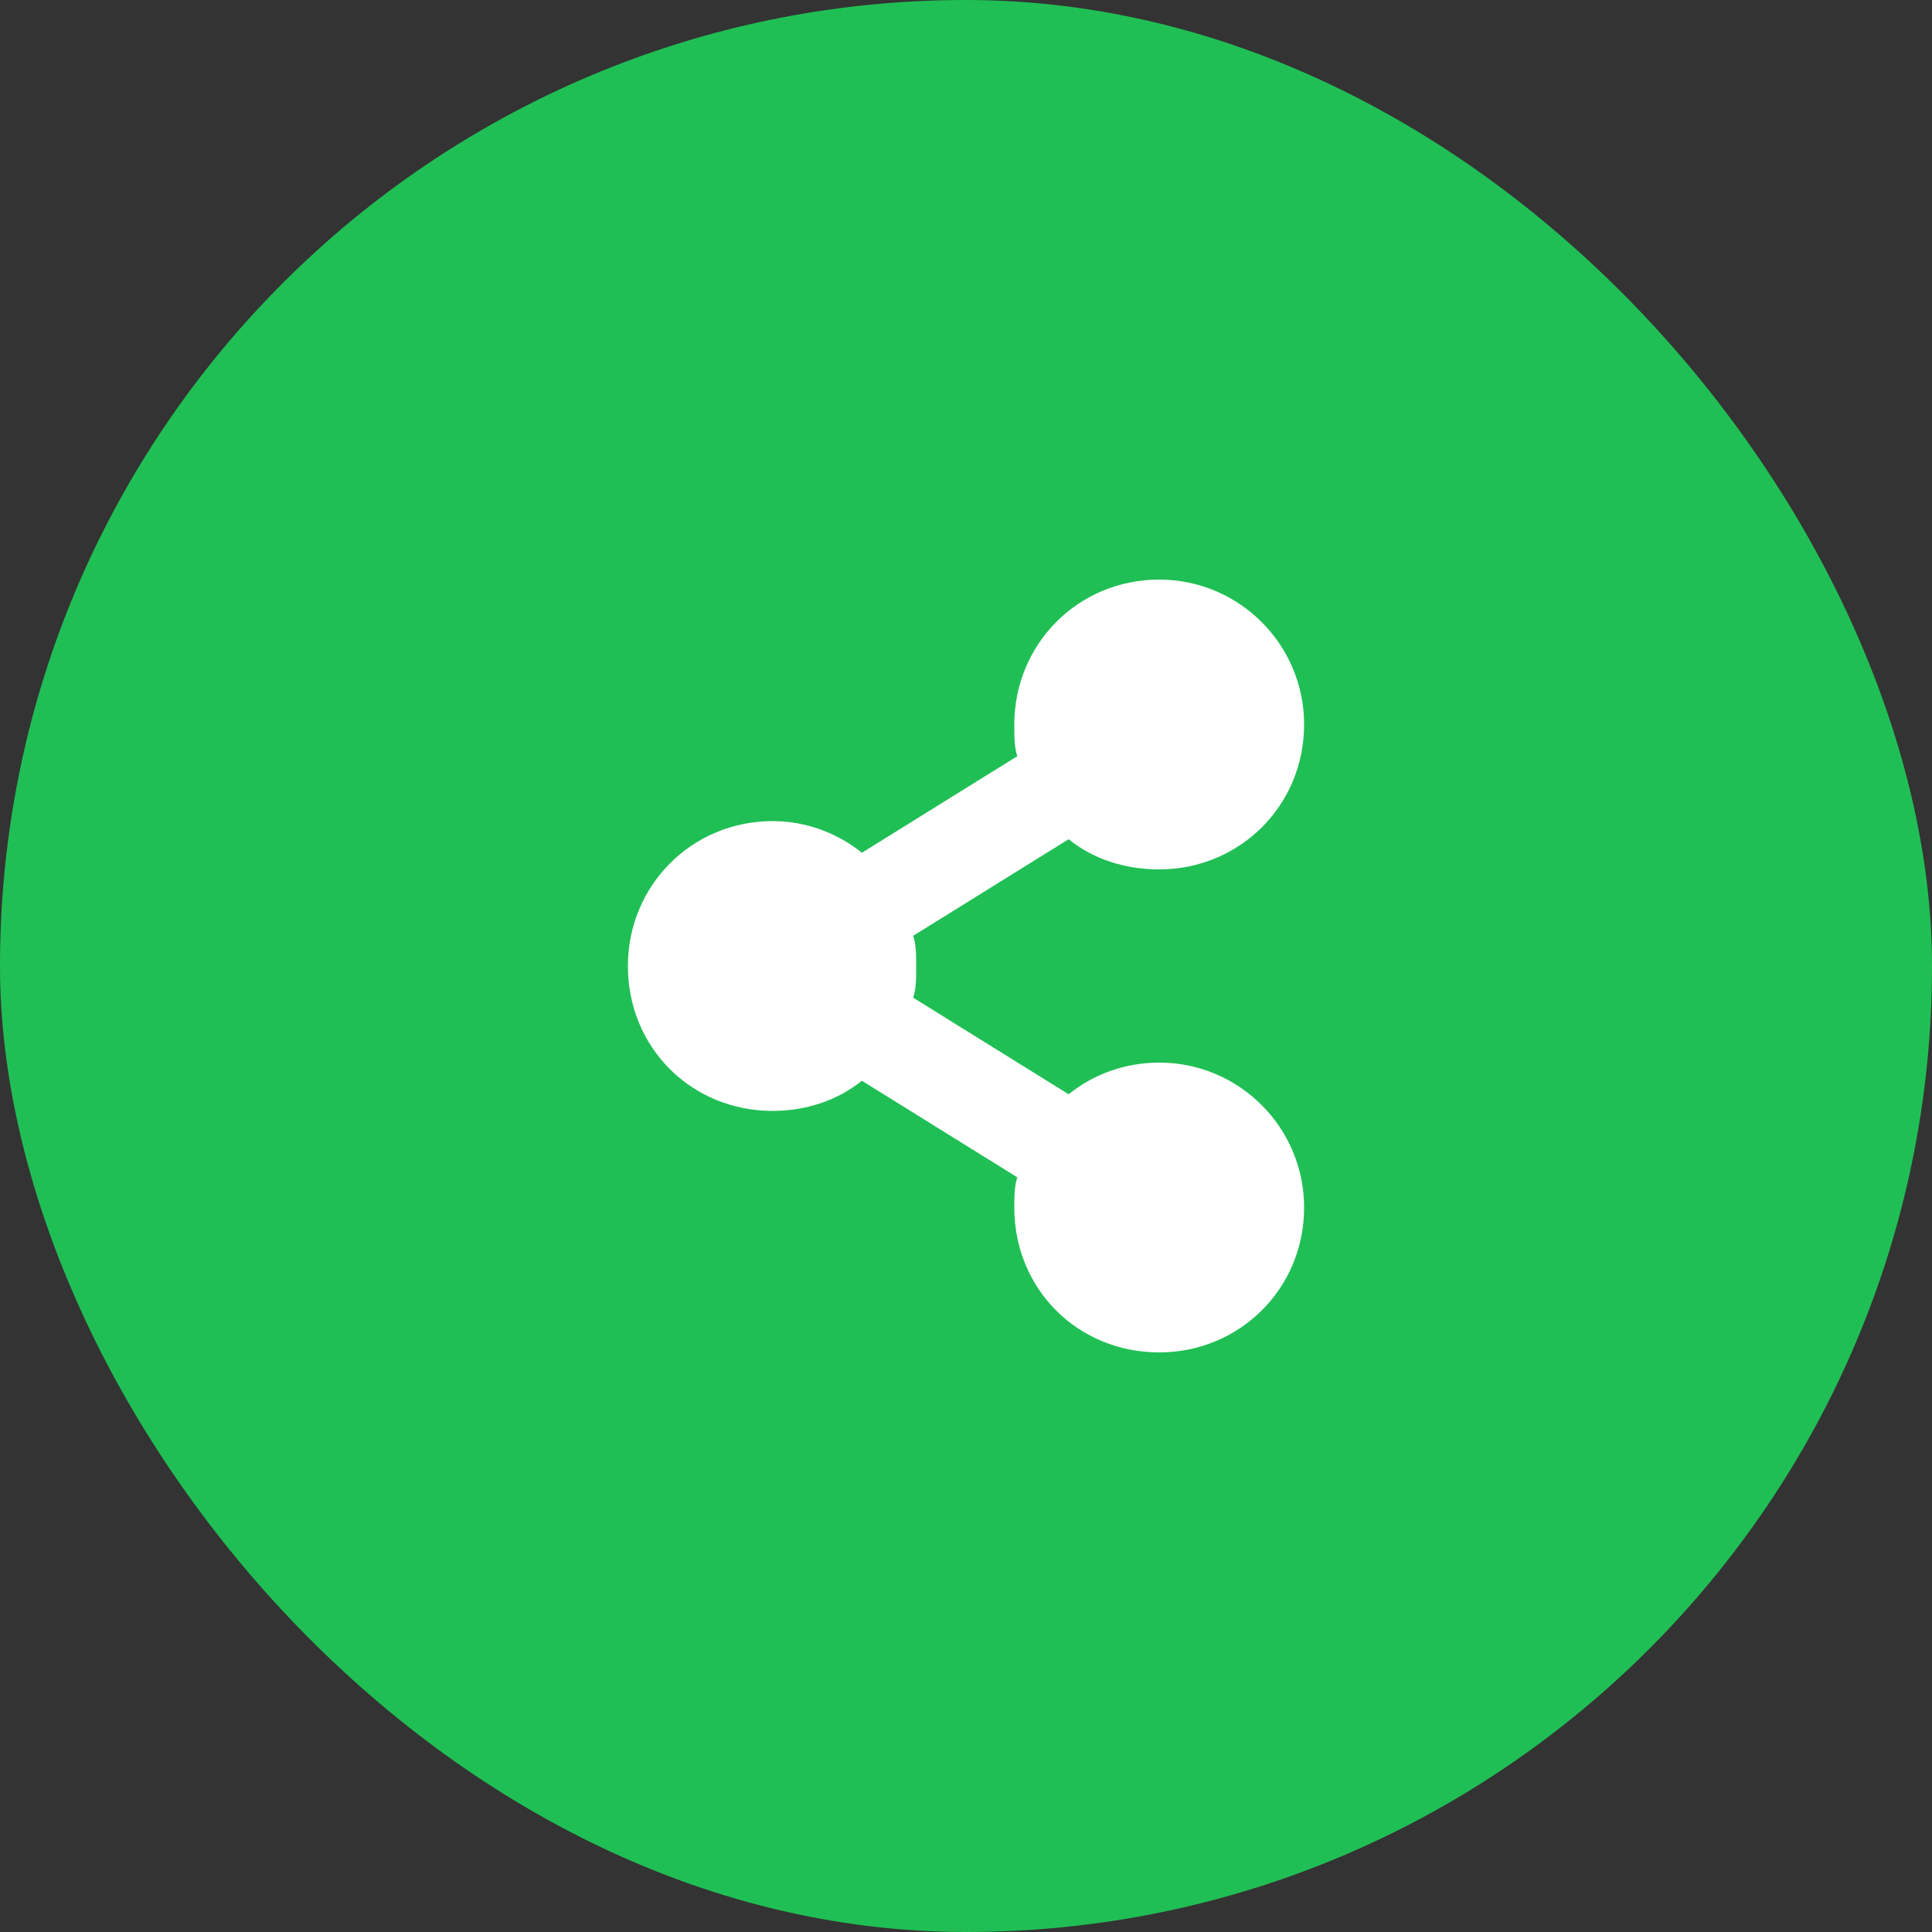 <svg width="40" height="40" viewBox="0 0 40 40" fill="none" xmlns="http://www.w3.org/2000/svg">
<rect x="0" y="0" width="40" height="40" fill="#333333" stroke="none"/>
<rect width="40" height="40" rx="20" fill="#20BF55"/>
<path d="M24 22C25.656 22 27 23.344 27 25C27 26.688 25.656 28 24 28C22.312 28 21 26.688 21 25V25.031C21 24.781 21 24.562 21.062 24.375L17.844 22.375C17.344 22.781 16.688 23 16 23C14.312 23 13 21.688 13 20C13 18.344 14.312 17 16 17C16.688 17 17.344 17.25 17.844 17.656L21.062 15.656C21 15.469 21 15.25 21 15C21 13.344 22.312 12 24 12C25.656 12 27 13.344 27 15C27 16.688 25.656 18 24 18C23.281 18 22.625 17.781 22.125 17.375L18.906 19.375C18.969 19.562 18.969 19.781 18.969 20C18.969 20.25 18.969 20.469 18.906 20.656L22.125 22.656C22.625 22.25 23.281 22 24 22Z" fill="white"/>
</svg>
